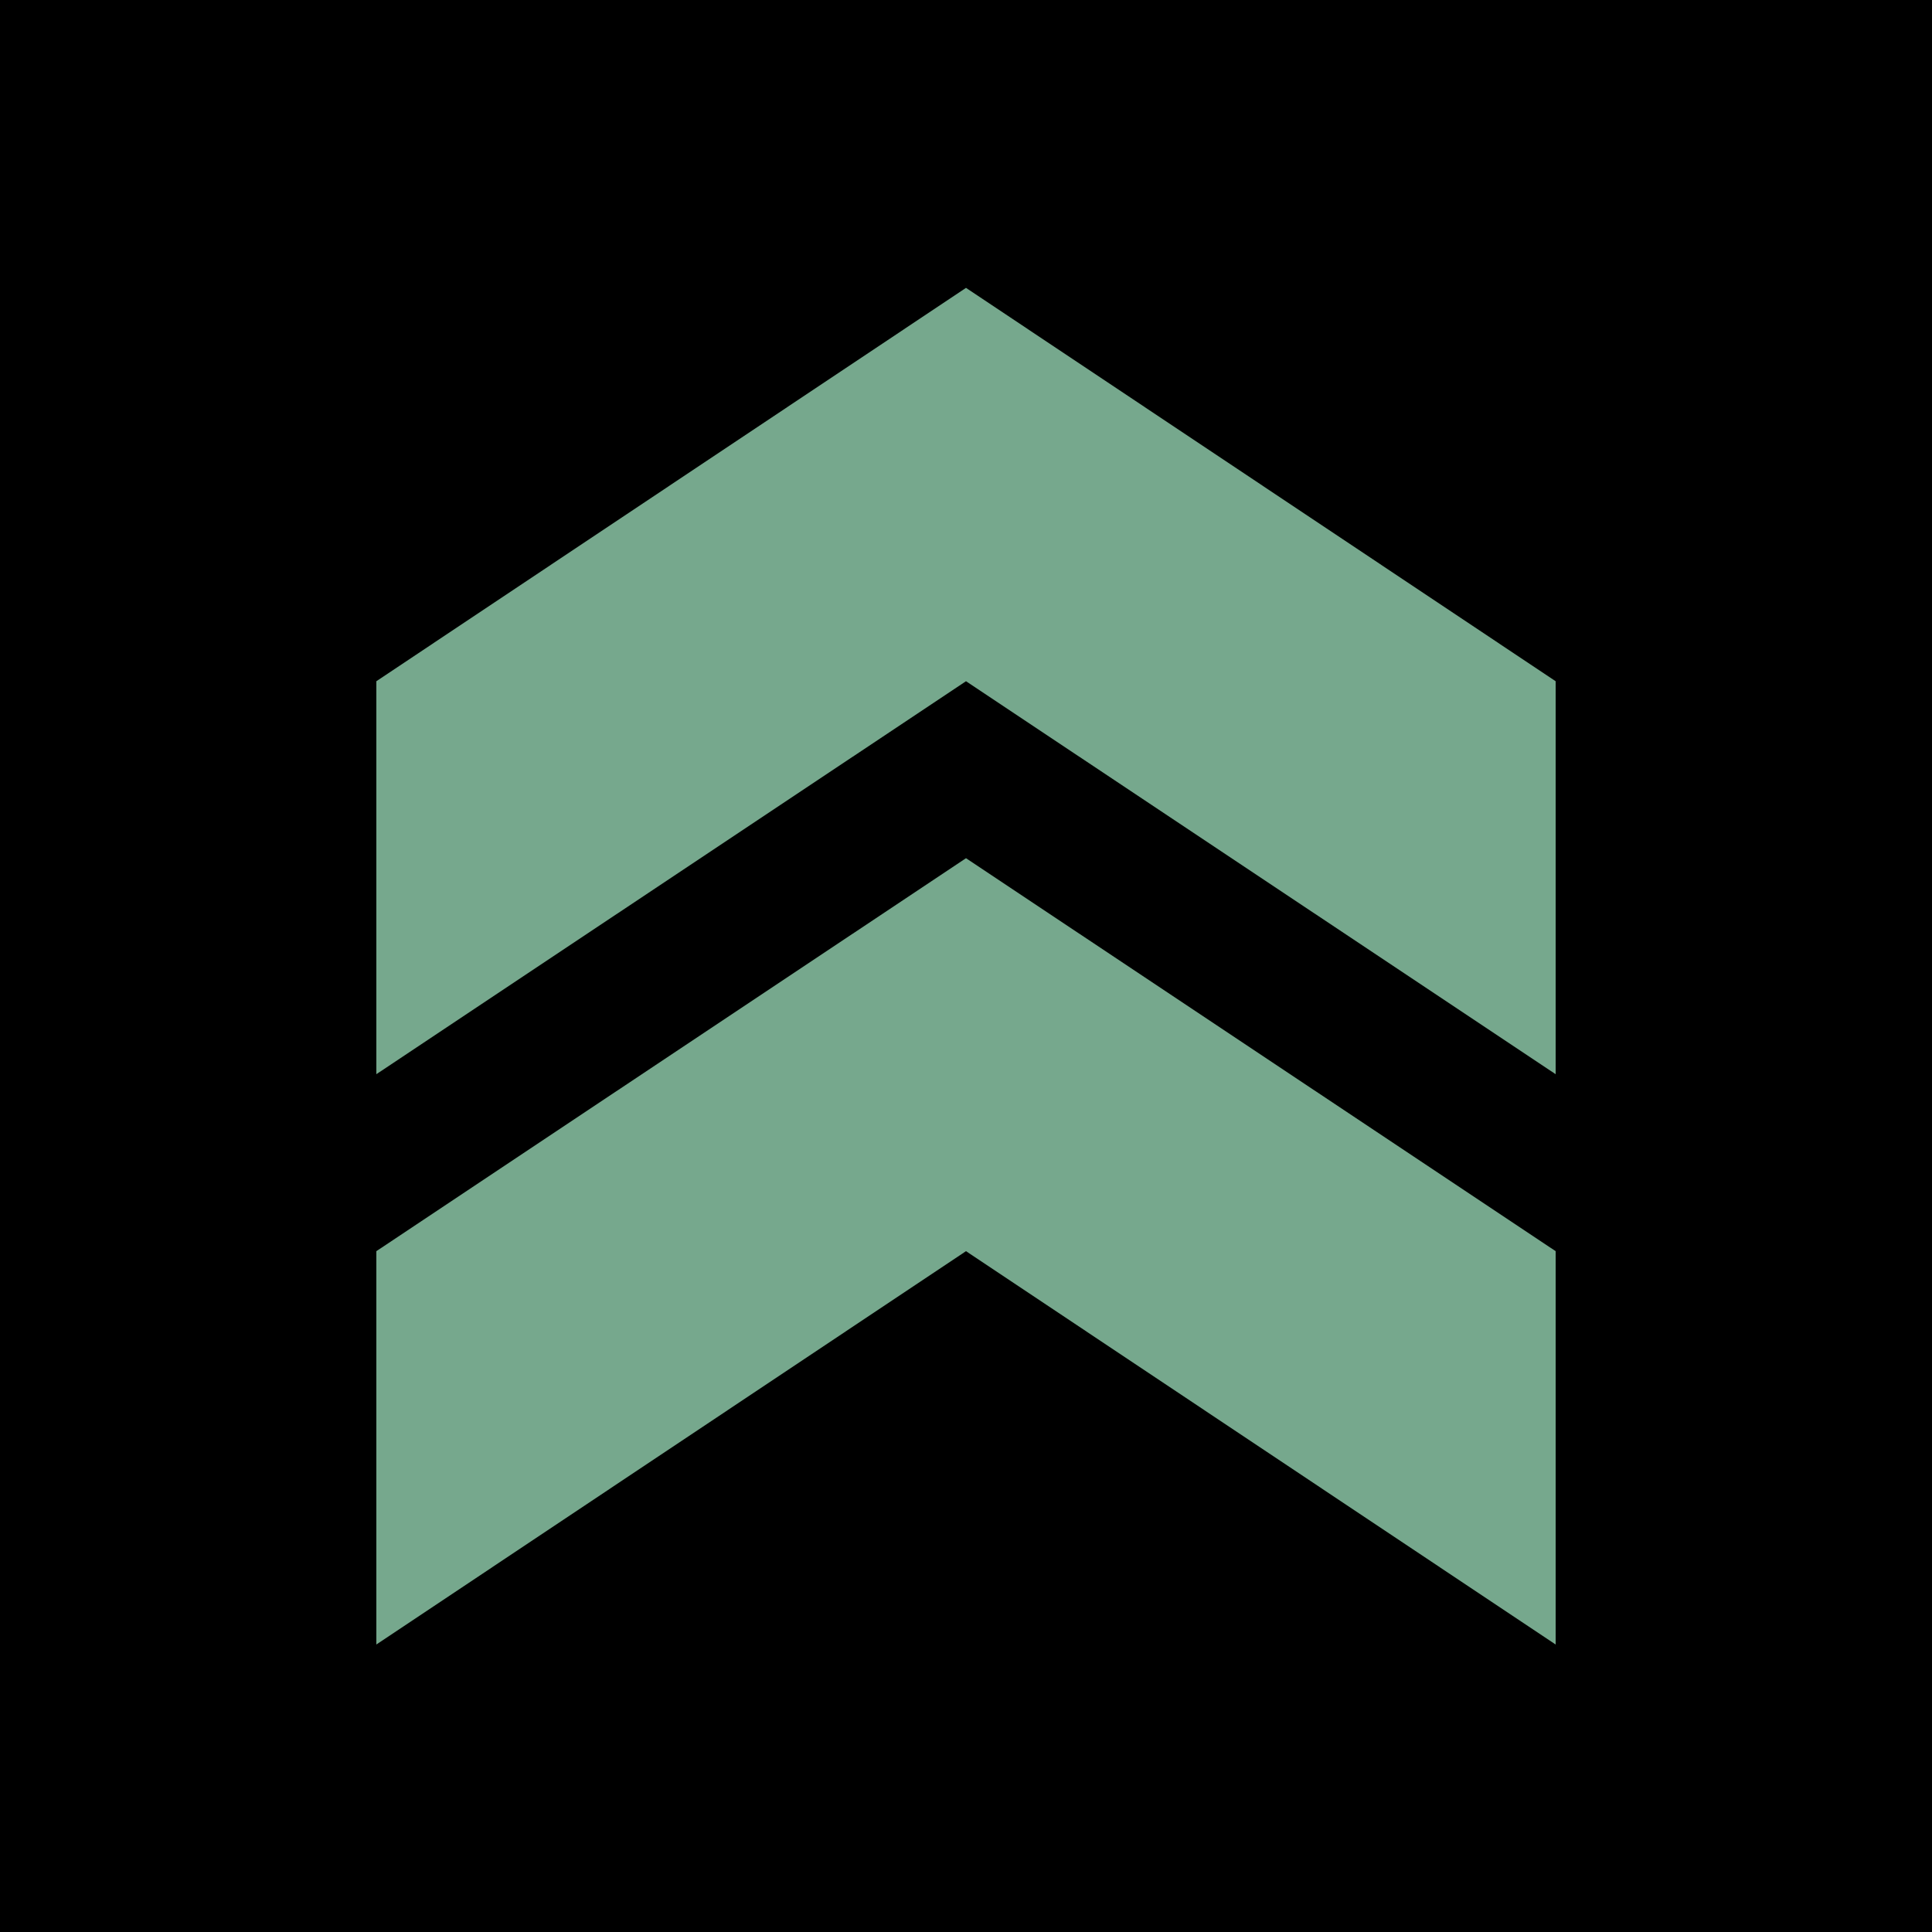 <?xml version="1.0" encoding="utf-8"?>
<!-- Generator: Adobe Illustrator 27.9.0, SVG Export Plug-In . SVG Version: 6.00 Build 0)  -->
<svg version="1.1" id="Livello_1" xmlns="http://www.w3.org/2000/svg" xmlns:xlink="http://www.w3.org/1999/xlink" x="0px" y="0px"
	 viewBox="0 0 500 500" style="enable-background:new 0 0 500 500;" xml:space="preserve">
<style type="text/css">
	.st0{fill:#76A88D;}
</style>
<rect y="0" width="500" height="500"/>
<g>
	<g>
		<polygon class="st0" points="97.4,425.6 250,323.8 402.6,425.6 402.6,323.8 250,222.1 97.4,323.8 		"/>
	</g>
	<g>
		<polygon class="st0" points="97.4,278 250,176.3 402.6,278 402.6,176.3 250,74.5 97.4,176.3 		"/>
	</g>
</g>
</svg>
